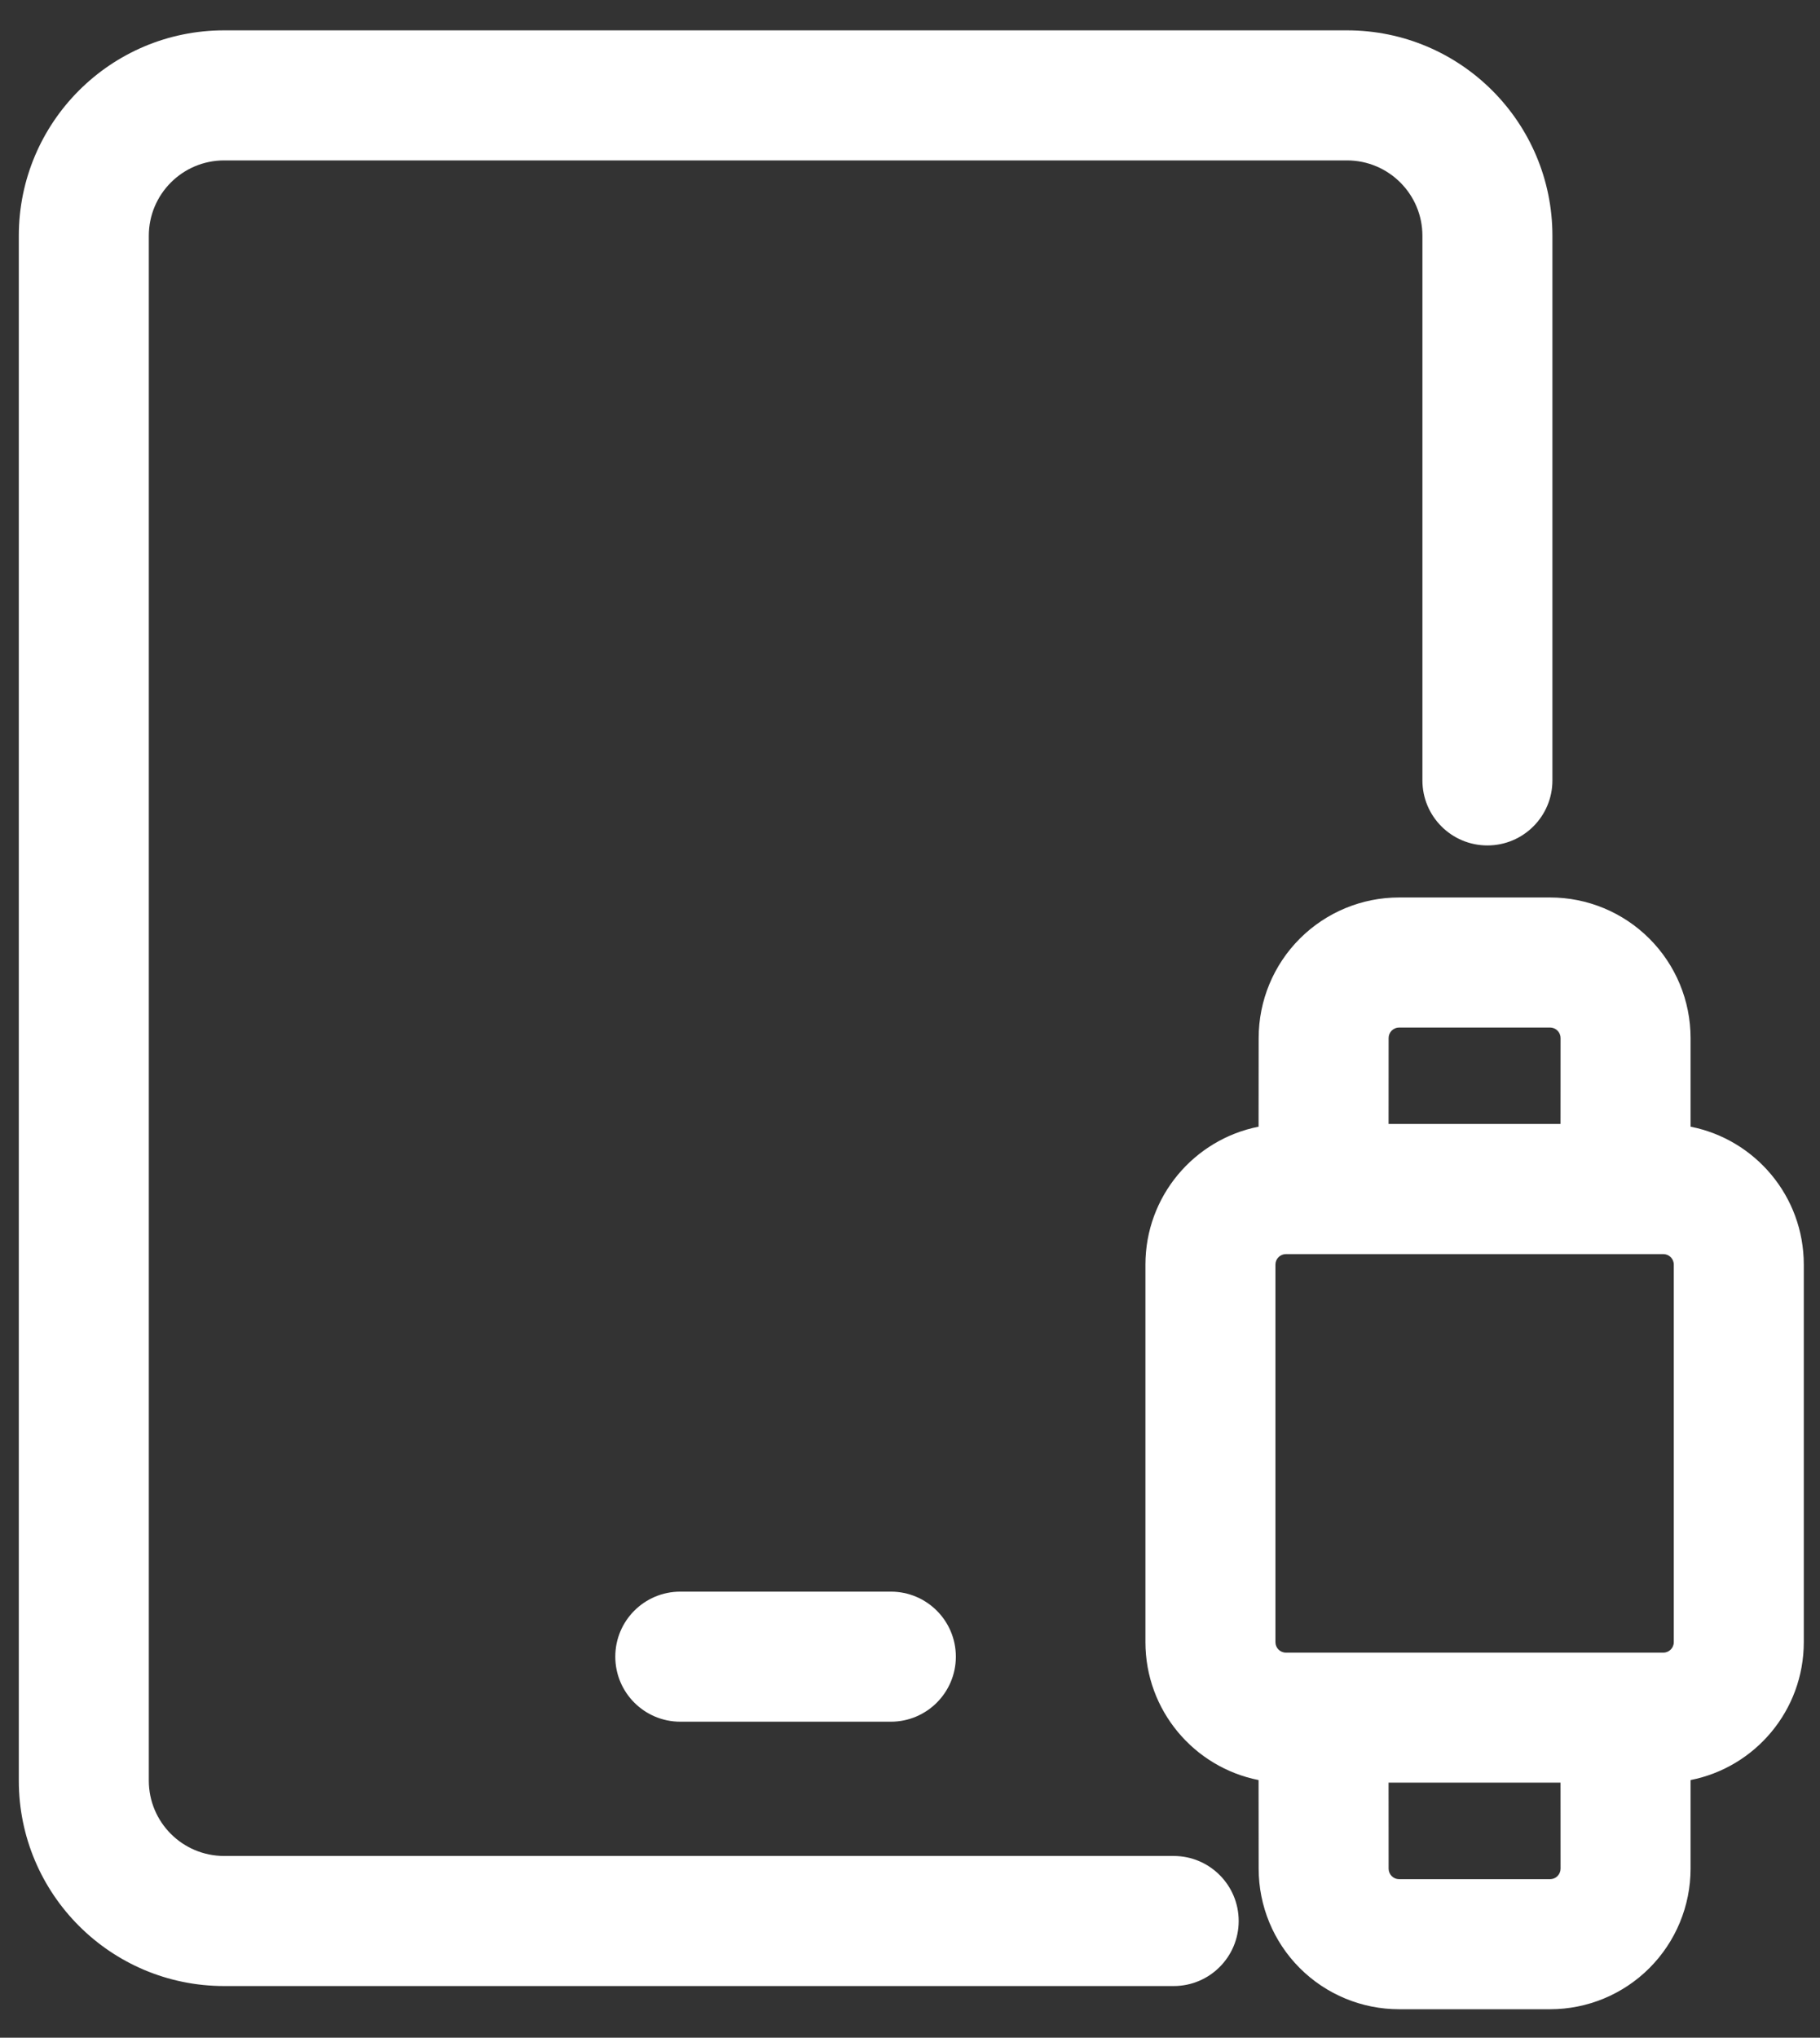 <svg width="42" height="47" viewBox="0 0 42 47" fill="none" xmlns="http://www.w3.org/2000/svg">
<rect x="0" y="0" width="42" height="47" fill="#333333" stroke="none"/>
<path d="M35.771 20.7C36.631 20.7 37.455 21.042 38.063 21.65C38.671 22.258 39.013 23.082 39.013 23.942L39.013 25.987C40.503 26.28 41.626 27.592 41.626 29.168V37.876C41.626 39.452 40.503 40.764 39.013 41.057L39.013 43.101C39.013 43.961 38.671 44.786 38.063 45.394C37.455 46.002 36.631 46.343 35.771 46.343H32.287C31.427 46.343 30.603 46.002 29.995 45.394C29.387 44.786 29.046 43.961 29.046 43.101L29.044 41.057C27.556 40.763 26.433 39.451 26.433 37.876V29.168C26.433 27.593 27.556 26.281 29.044 25.987L29.046 23.942C29.046 23.082 29.387 22.258 29.995 21.65C30.603 21.042 31.427 20.7 32.287 20.7H35.771ZM31.085 0.7C33.703 0.7 35.825 2.822 35.825 5.439V18C35.825 18.829 35.153 19.5 34.325 19.5C33.496 19.5 32.825 18.829 32.825 18V5.439C32.825 4.479 32.046 3.7 31.085 3.7H5.173C4.212 3.7 3.434 4.479 3.434 5.439V41.069C3.434 42.03 4.212 42.808 5.173 42.808H27.085C27.914 42.808 28.585 43.48 28.585 44.308C28.585 45.137 27.914 45.808 27.085 45.808H5.173C2.555 45.808 0.434 43.687 0.434 41.069V5.439C0.434 2.822 2.555 0.7 5.173 0.7H31.085ZM36.012 41.116H32.044L32.045 43.101C32.045 43.165 32.071 43.227 32.116 43.272C32.162 43.318 32.223 43.343 32.287 43.343H35.771C35.835 43.343 35.897 43.318 35.942 43.272C35.987 43.227 36.013 43.165 36.013 43.101L36.012 41.116ZM20.558 36.711C21.386 36.711 22.058 37.382 22.058 38.211C22.058 39.039 21.386 39.711 20.558 39.711H15.699C14.871 39.711 14.199 39.039 14.199 38.211C14.199 37.382 14.871 36.711 15.699 36.711H20.558ZM38.384 28.926H29.675C29.542 28.926 29.433 29.034 29.433 29.168V37.876C29.433 38.01 29.542 38.118 29.675 38.118H38.384C38.518 38.118 38.626 38.01 38.626 37.876V29.168C38.626 29.034 38.518 28.926 38.384 28.926ZM35.771 23.7H32.287C32.223 23.7 32.162 23.726 32.116 23.771C32.071 23.816 32.045 23.878 32.045 23.942L32.044 25.924H36.012L36.013 23.942C36.013 23.878 35.987 23.816 35.942 23.771C35.897 23.726 35.835 23.7 35.771 23.7Z" fill="white"/>
</svg>
